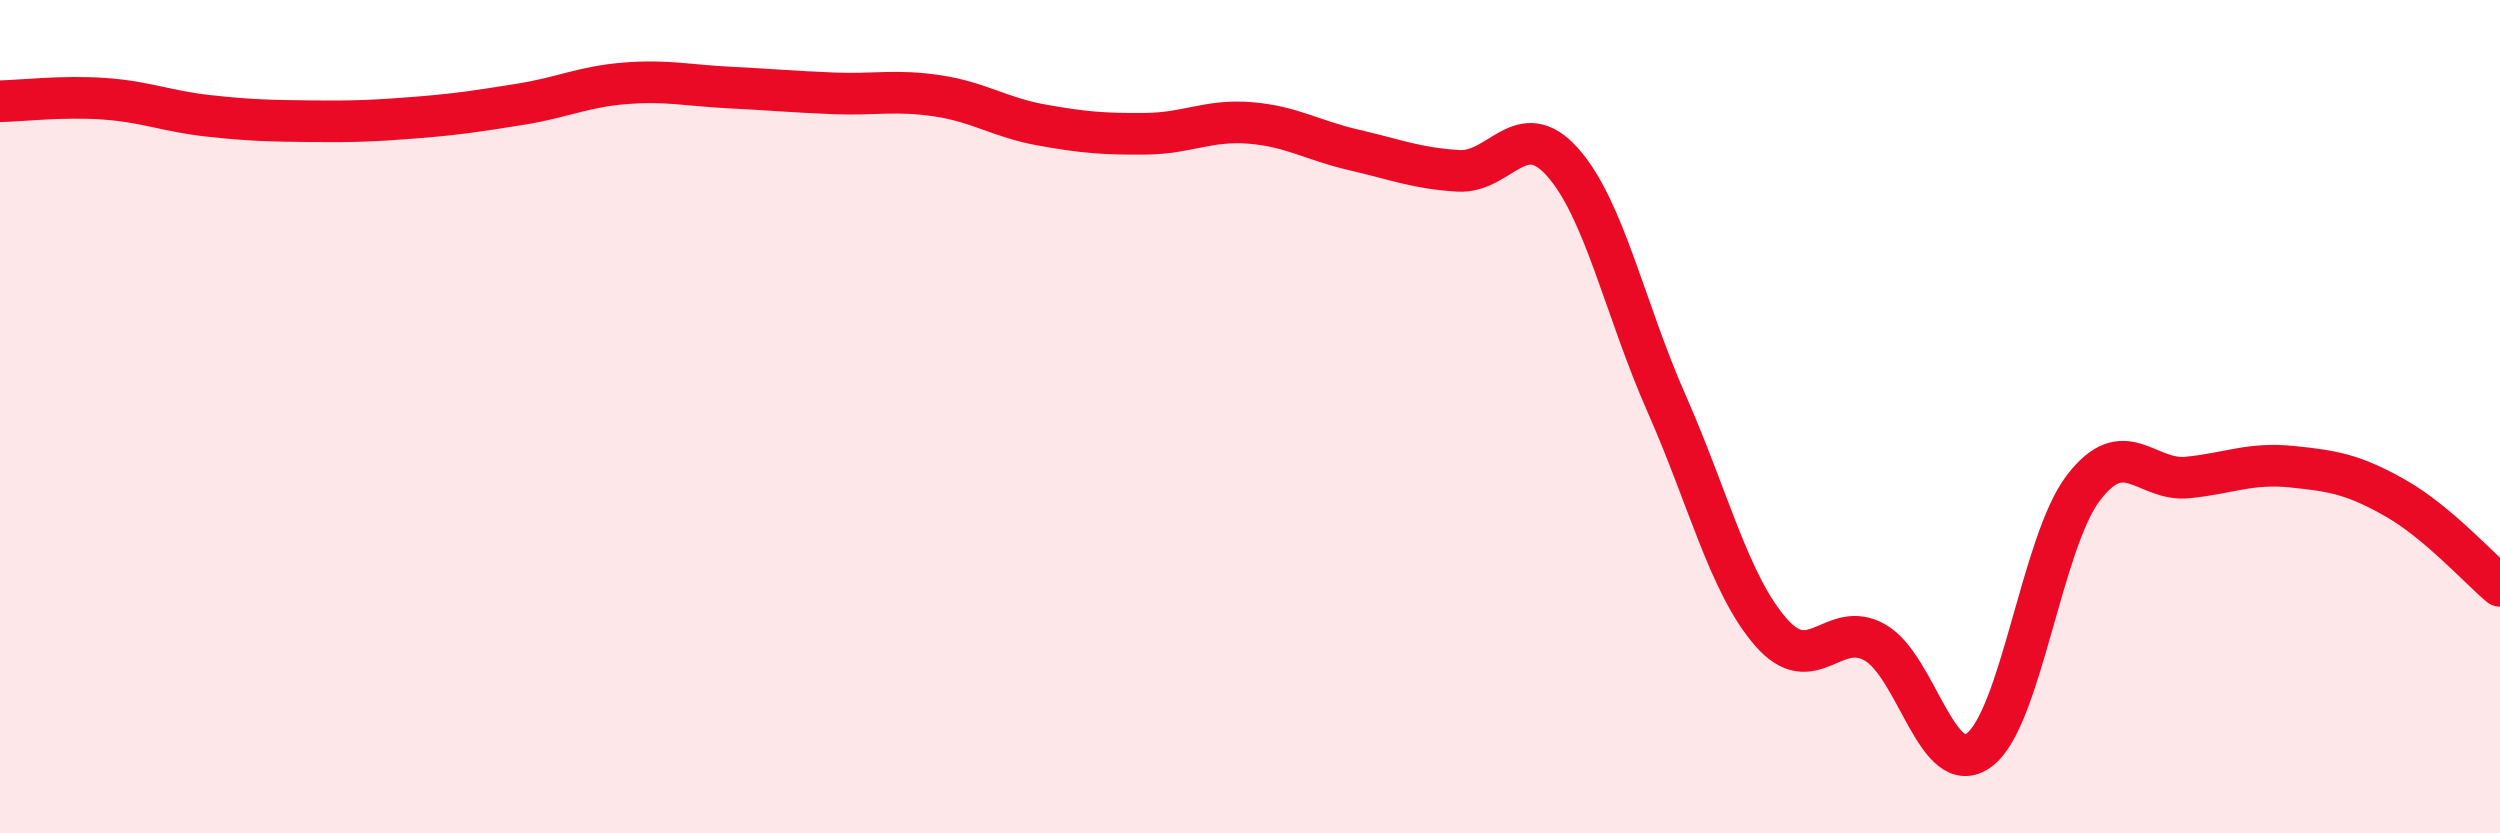 
    <svg width="60" height="20" viewBox="0 0 60 20" xmlns="http://www.w3.org/2000/svg">
      <path
        d="M 0,2.43 C 0.5,2.42 1.5,2.3 2.5,2.37 C 3.5,2.44 4,2.67 5,2.78 C 6,2.89 6.5,2.9 7.5,2.91 C 8.5,2.92 9,2.9 10,2.82 C 11,2.74 11.5,2.66 12.5,2.5 C 13.5,2.34 14,2.08 15,2 C 16,1.92 16.5,2.05 17.5,2.1 C 18.5,2.15 19,2.2 20,2.24 C 21,2.28 21.5,2.15 22.5,2.3 C 23.5,2.45 24,2.82 25,3 C 26,3.18 26.5,3.22 27.5,3.21 C 28.5,3.2 29,2.87 30,2.95 C 31,3.03 31.5,3.37 32.5,3.6 C 33.5,3.83 34,4.04 35,4.1 C 36,4.16 36.5,2.77 37.5,3.89 C 38.5,5.01 39,7.43 40,9.69 C 41,11.95 41.5,14.02 42.5,15.17 C 43.5,16.32 44,14.85 45,15.42 C 46,15.99 46.5,18.74 47.5,18 C 48.5,17.26 49,13.02 50,11.71 C 51,10.4 51.5,11.56 52.5,11.46 C 53.5,11.36 54,11.1 55,11.2 C 56,11.3 56.5,11.39 57.5,11.96 C 58.5,12.53 59.5,13.64 60,14.06L60 20L0 20Z"
        fill="#EB0A25"
        opacity="0.1"
        stroke-linecap="round"
        stroke-linejoin="round"
      />
      <path
        d="M 0,2.43 C 0.5,2.42 1.5,2.3 2.5,2.37 C 3.5,2.44 4,2.67 5,2.78 C 6,2.89 6.5,2.9 7.5,2.91 C 8.5,2.92 9,2.9 10,2.82 C 11,2.74 11.5,2.66 12.5,2.5 C 13.5,2.34 14,2.08 15,2 C 16,1.92 16.5,2.05 17.5,2.1 C 18.5,2.15 19,2.2 20,2.24 C 21,2.28 21.5,2.15 22.5,2.3 C 23.5,2.45 24,2.82 25,3 C 26,3.18 26.5,3.22 27.5,3.21 C 28.5,3.2 29,2.87 30,2.95 C 31,3.03 31.5,3.37 32.5,3.6 C 33.5,3.83 34,4.04 35,4.1 C 36,4.16 36.5,2.77 37.5,3.89 C 38.5,5.01 39,7.43 40,9.69 C 41,11.95 41.5,14.02 42.5,15.17 C 43.5,16.32 44,14.85 45,15.42 C 46,15.99 46.5,18.74 47.5,18 C 48.5,17.26 49,13.02 50,11.71 C 51,10.4 51.5,11.56 52.5,11.46 C 53.5,11.36 54,11.1 55,11.2 C 56,11.3 56.5,11.39 57.5,11.96 C 58.5,12.53 59.5,13.64 60,14.06"
        stroke="#EB0A25"
        stroke-width="1"
        fill="none"
        stroke-linecap="round"
        stroke-linejoin="round"
      />
    </svg>
  